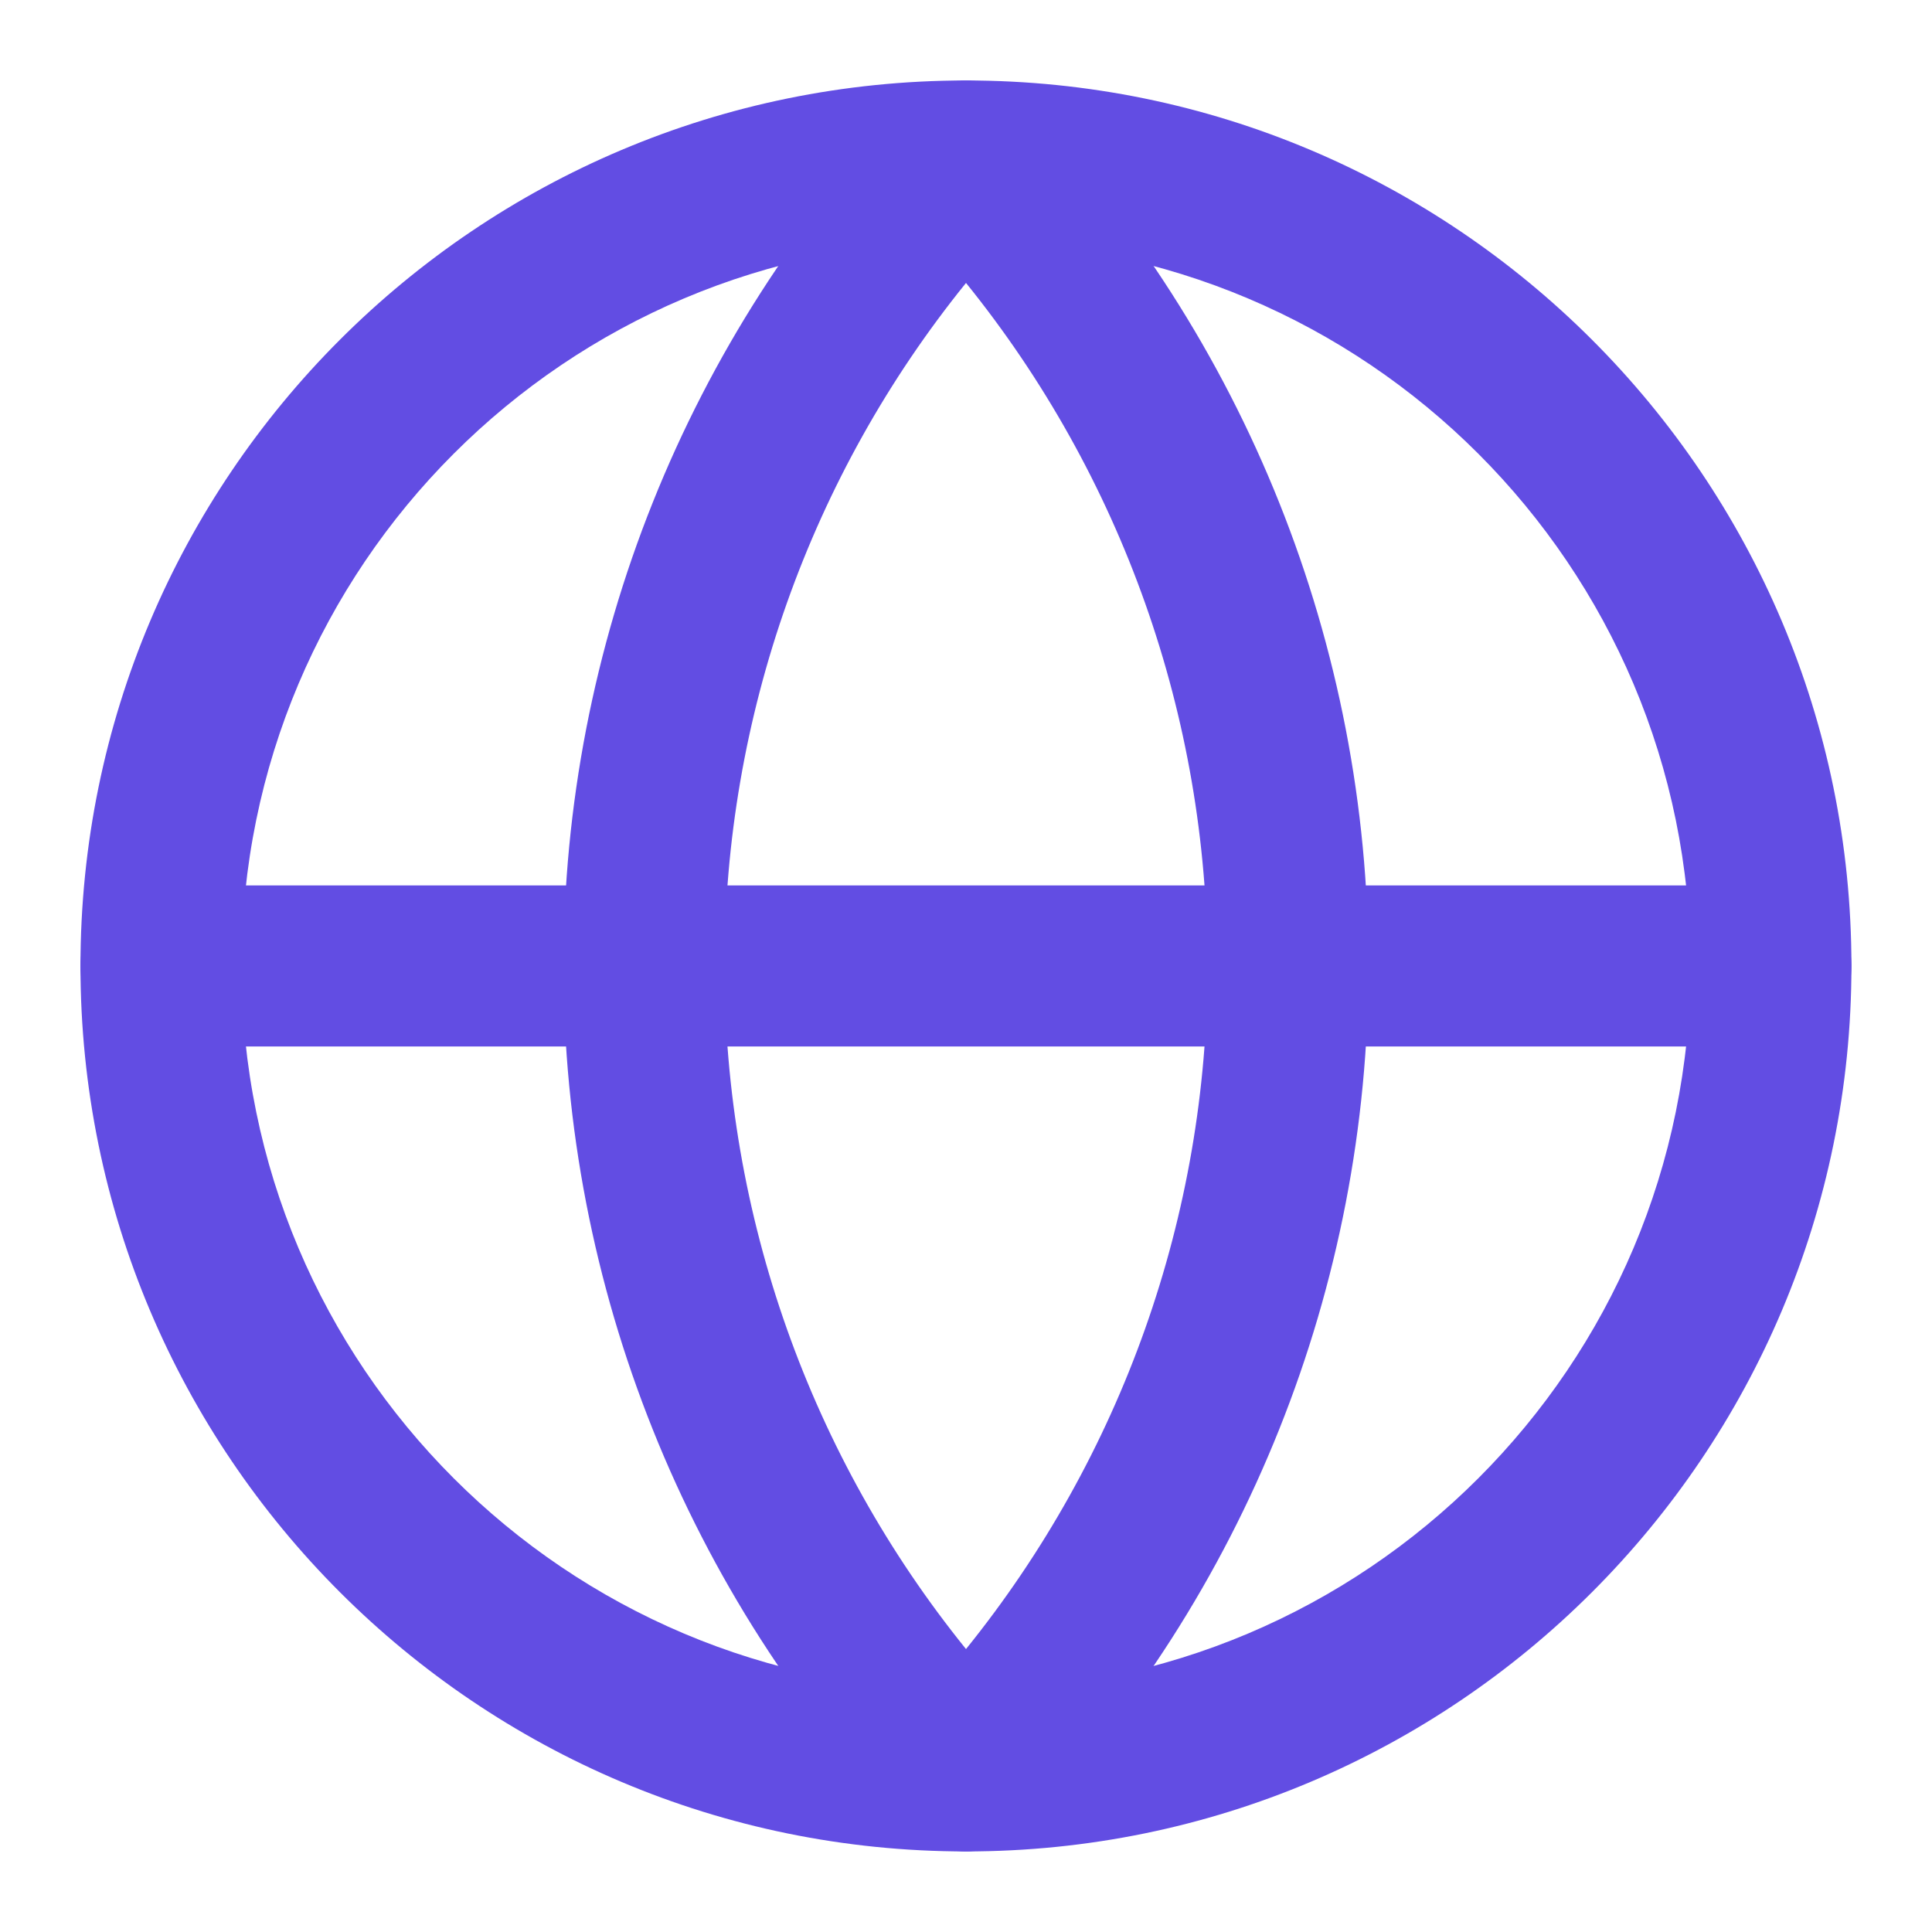 <svg xmlns="http://www.w3.org/2000/svg" width="20" height="20" viewBox="0 0 20 20" fill="none"><g clip-path="url(#clip0_4147_13377)"><path fill-rule="evenodd" clip-rule="evenodd" d="M10 2.5C5.858 2.5 2.5 5.858 2.5 10C2.5 14.142 5.858 17.5 10 17.5C14.142 17.5 17.5 14.142 17.5 10C17.5 5.858 14.142 2.5 10 2.5ZM0.833 10C0.833 4.937 4.937 0.833 10 0.833C15.062 0.833 19.166 4.937 19.166 10C19.166 15.062 15.062 19.166 10 19.166C4.937 19.166 0.833 15.062 0.833 10Z" fill="#624DE3"></path><path fill-rule="evenodd" clip-rule="evenodd" d="M10 0.833C10.228 0.833 10.446 0.926 10.603 1.092C12.89 3.493 14.166 6.683 14.166 10C14.166 13.316 12.89 16.506 10.603 18.908C10.446 19.073 10.228 19.166 10 19.166C9.772 19.166 9.554 19.073 9.396 18.908C7.109 16.506 5.833 13.316 5.833 10C5.833 6.683 7.109 3.493 9.396 1.092C9.554 0.926 9.772 0.833 10 0.833ZM10 2.929C8.388 4.923 7.5 7.417 7.5 10C7.5 12.582 8.388 15.076 10 17.071C11.611 15.076 12.5 12.582 12.5 10C12.5 7.417 11.611 4.923 10 2.929Z" fill="#624DE3"></path><path fill-rule="evenodd" clip-rule="evenodd" d="M0.833 10C0.833 9.539 1.206 9.166 1.666 9.166H18.333C18.793 9.166 19.166 9.539 19.166 10C19.166 10.46 18.793 10.833 18.333 10.833H1.666C1.206 10.833 0.833 10.46 0.833 10Z" fill="#624DE3"></path></g><defs><clipPath id="clip0_4147_13377"><rect width="20" height="20" fill="white"></rect></clipPath></defs></svg>